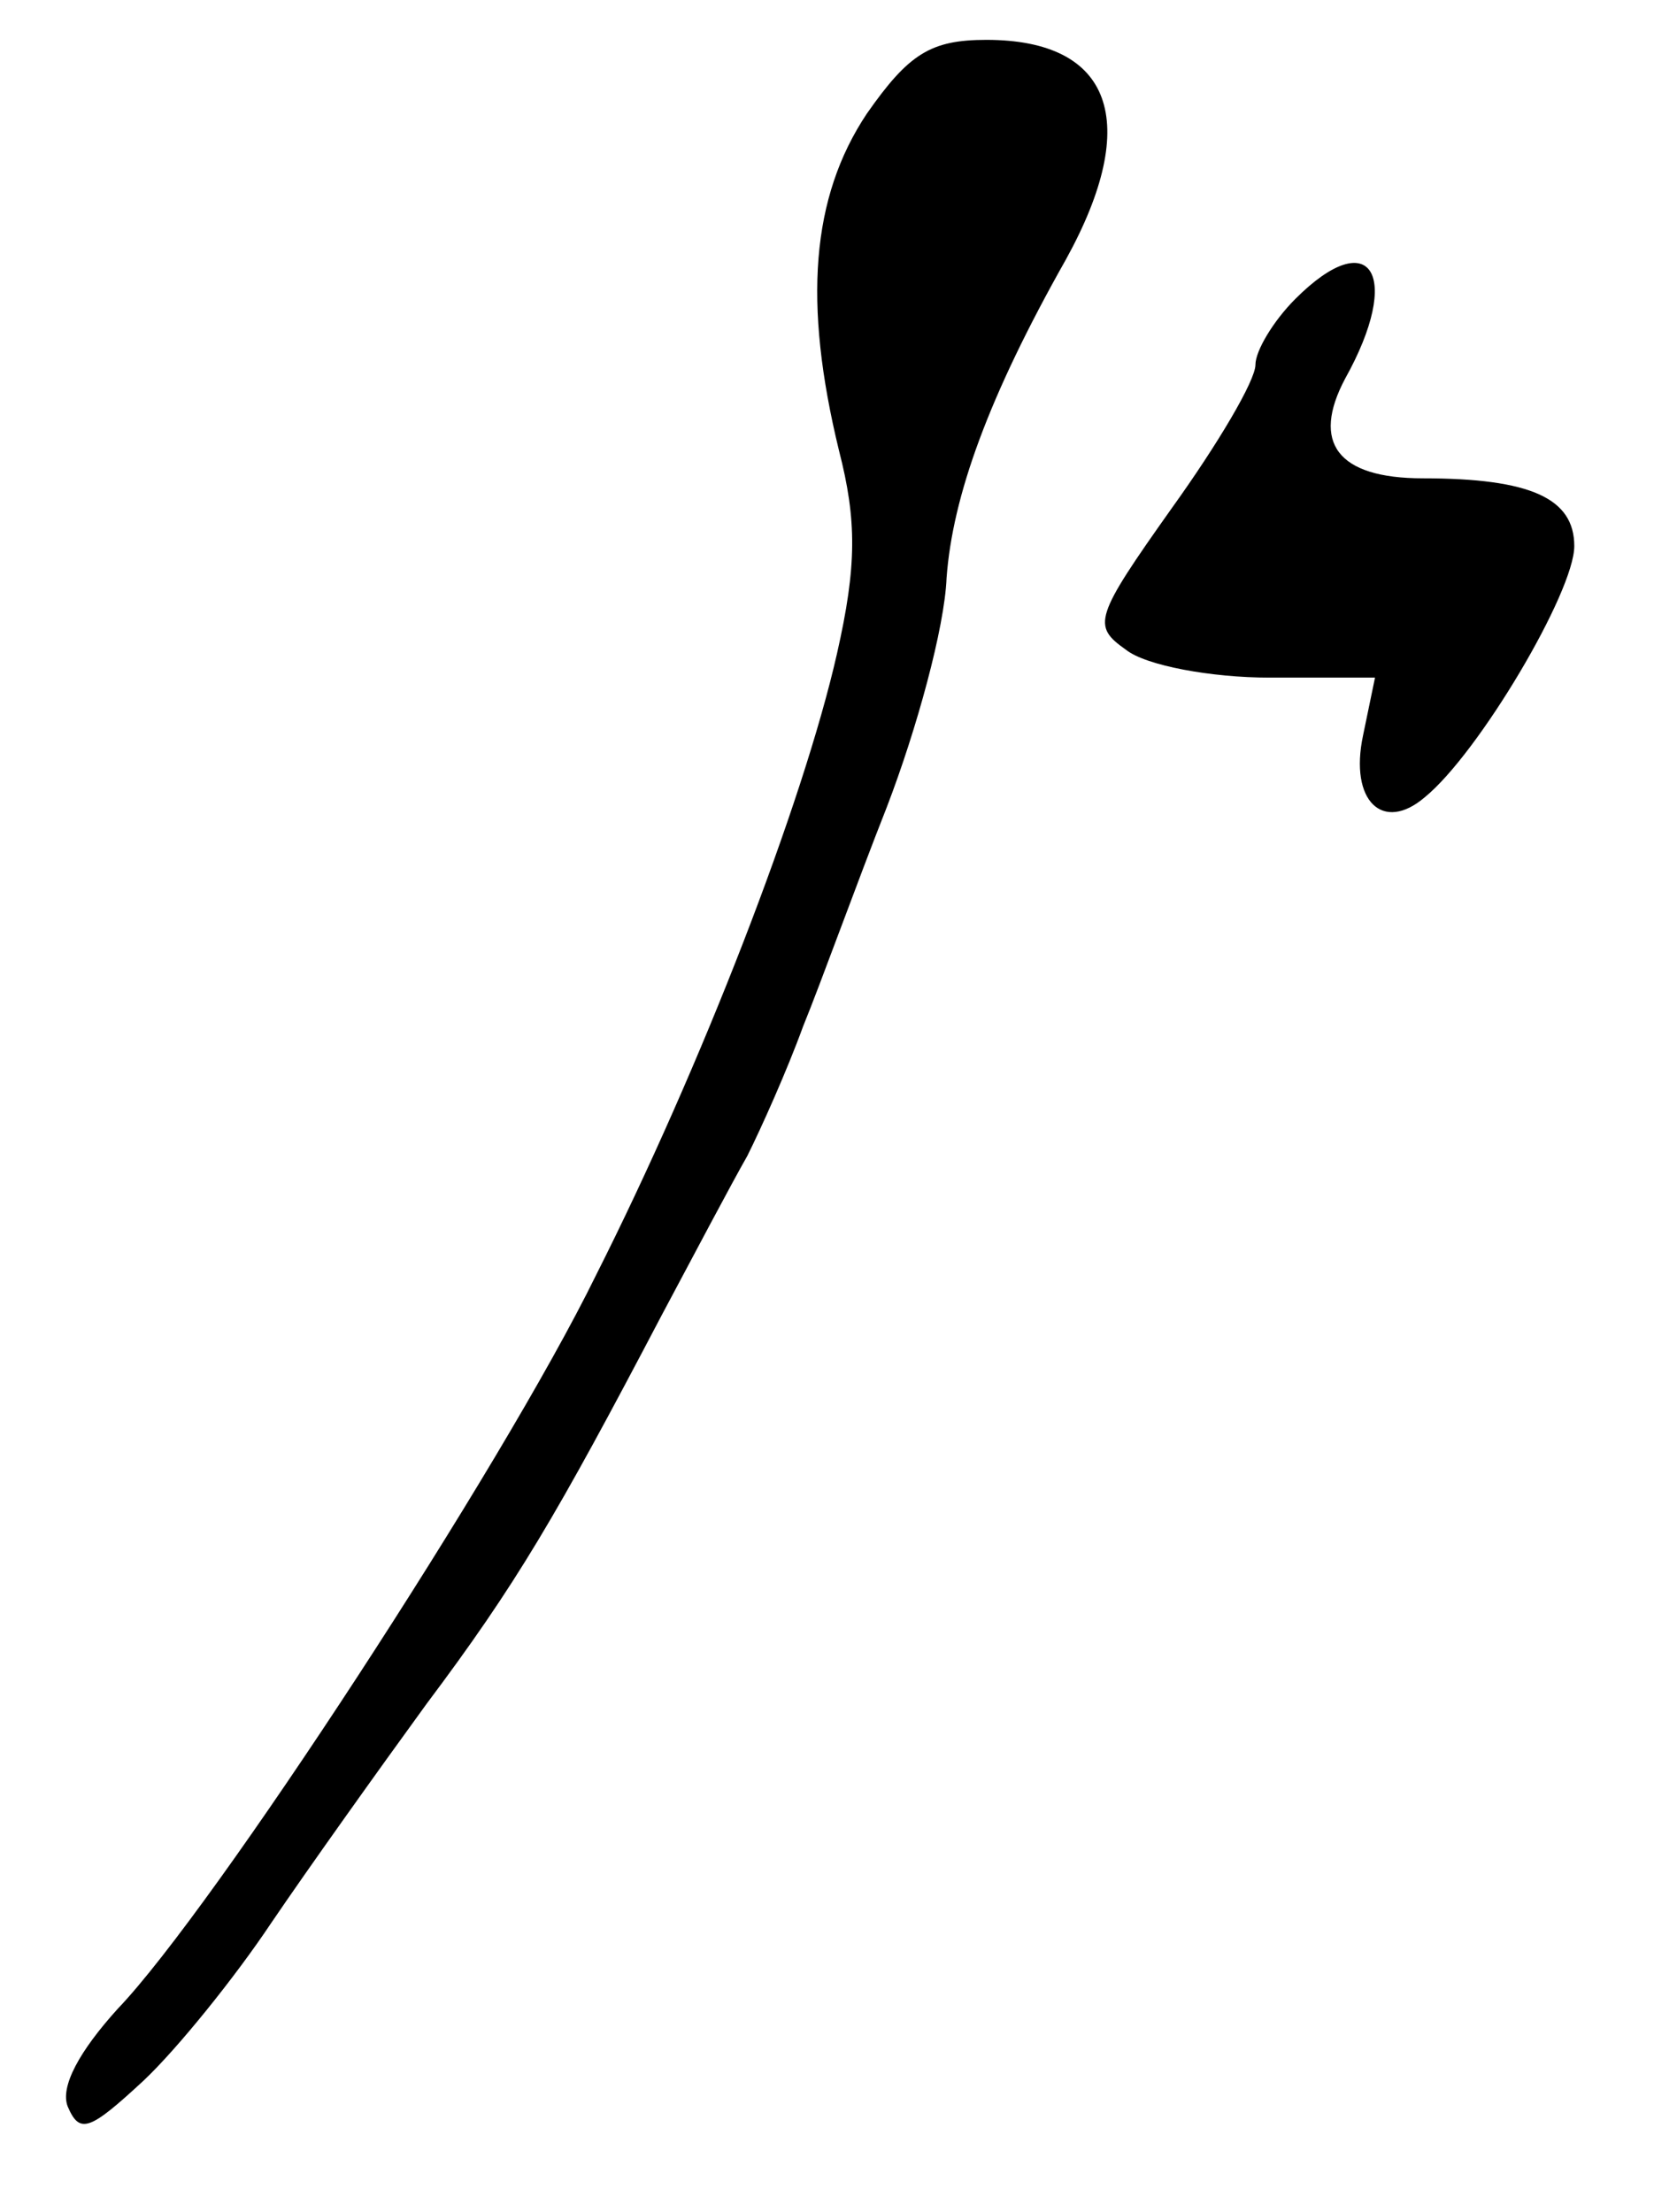 <?xml version="1.0" standalone="no"?>
<!DOCTYPE svg PUBLIC "-//W3C//DTD SVG 20010904//EN"
 "http://www.w3.org/TR/2001/REC-SVG-20010904/DTD/svg10.dtd">
<svg version="1.0" xmlns="http://www.w3.org/2000/svg"
 width="83pt" height="111pt" viewBox="0 0 83 111"
 preserveAspectRatio="xMidYMid meet">
<g transform="translate(0,111) scale(0.1,-0.1)"
fill="#000000" stroke="none">
<path d="M435 1053 c-28 -42 -32 -95 -14 -169 9 -35 9 -58 -1 -102 -17 -75
-68 -207 -121 -312 -47 -96 -192 -318 -240 -368 -19 -21 -29 -39 -25 -49 6
-14 11 -12 38 13 17 16 46 52 64 79 19 28 54 77 78 110 45 60 65 94 118 195
16 30 35 66 43 80 7 14 20 43 28 65 9 22 27 72 42 110 15 39 29 90 30 115 3
41 21 91 60 160 38 69 23 110 -40 110 -28 0 -39 -7 -60 -37z"/>
<path d="M650 960 c-11 -11 -20 -26 -20 -33 0 -8 -19 -40 -42 -72 -39 -55 -40
-59 -23 -71 10 -8 43 -14 72 -14 l53 0 -6 -29 c-7 -33 10 -49 31 -31 27 22 75
103 75 126 0 24 -22 34 -76 34 -43 0 -56 18 -39 50 29 52 13 78 -25 40z"/>
</g>
</svg>
